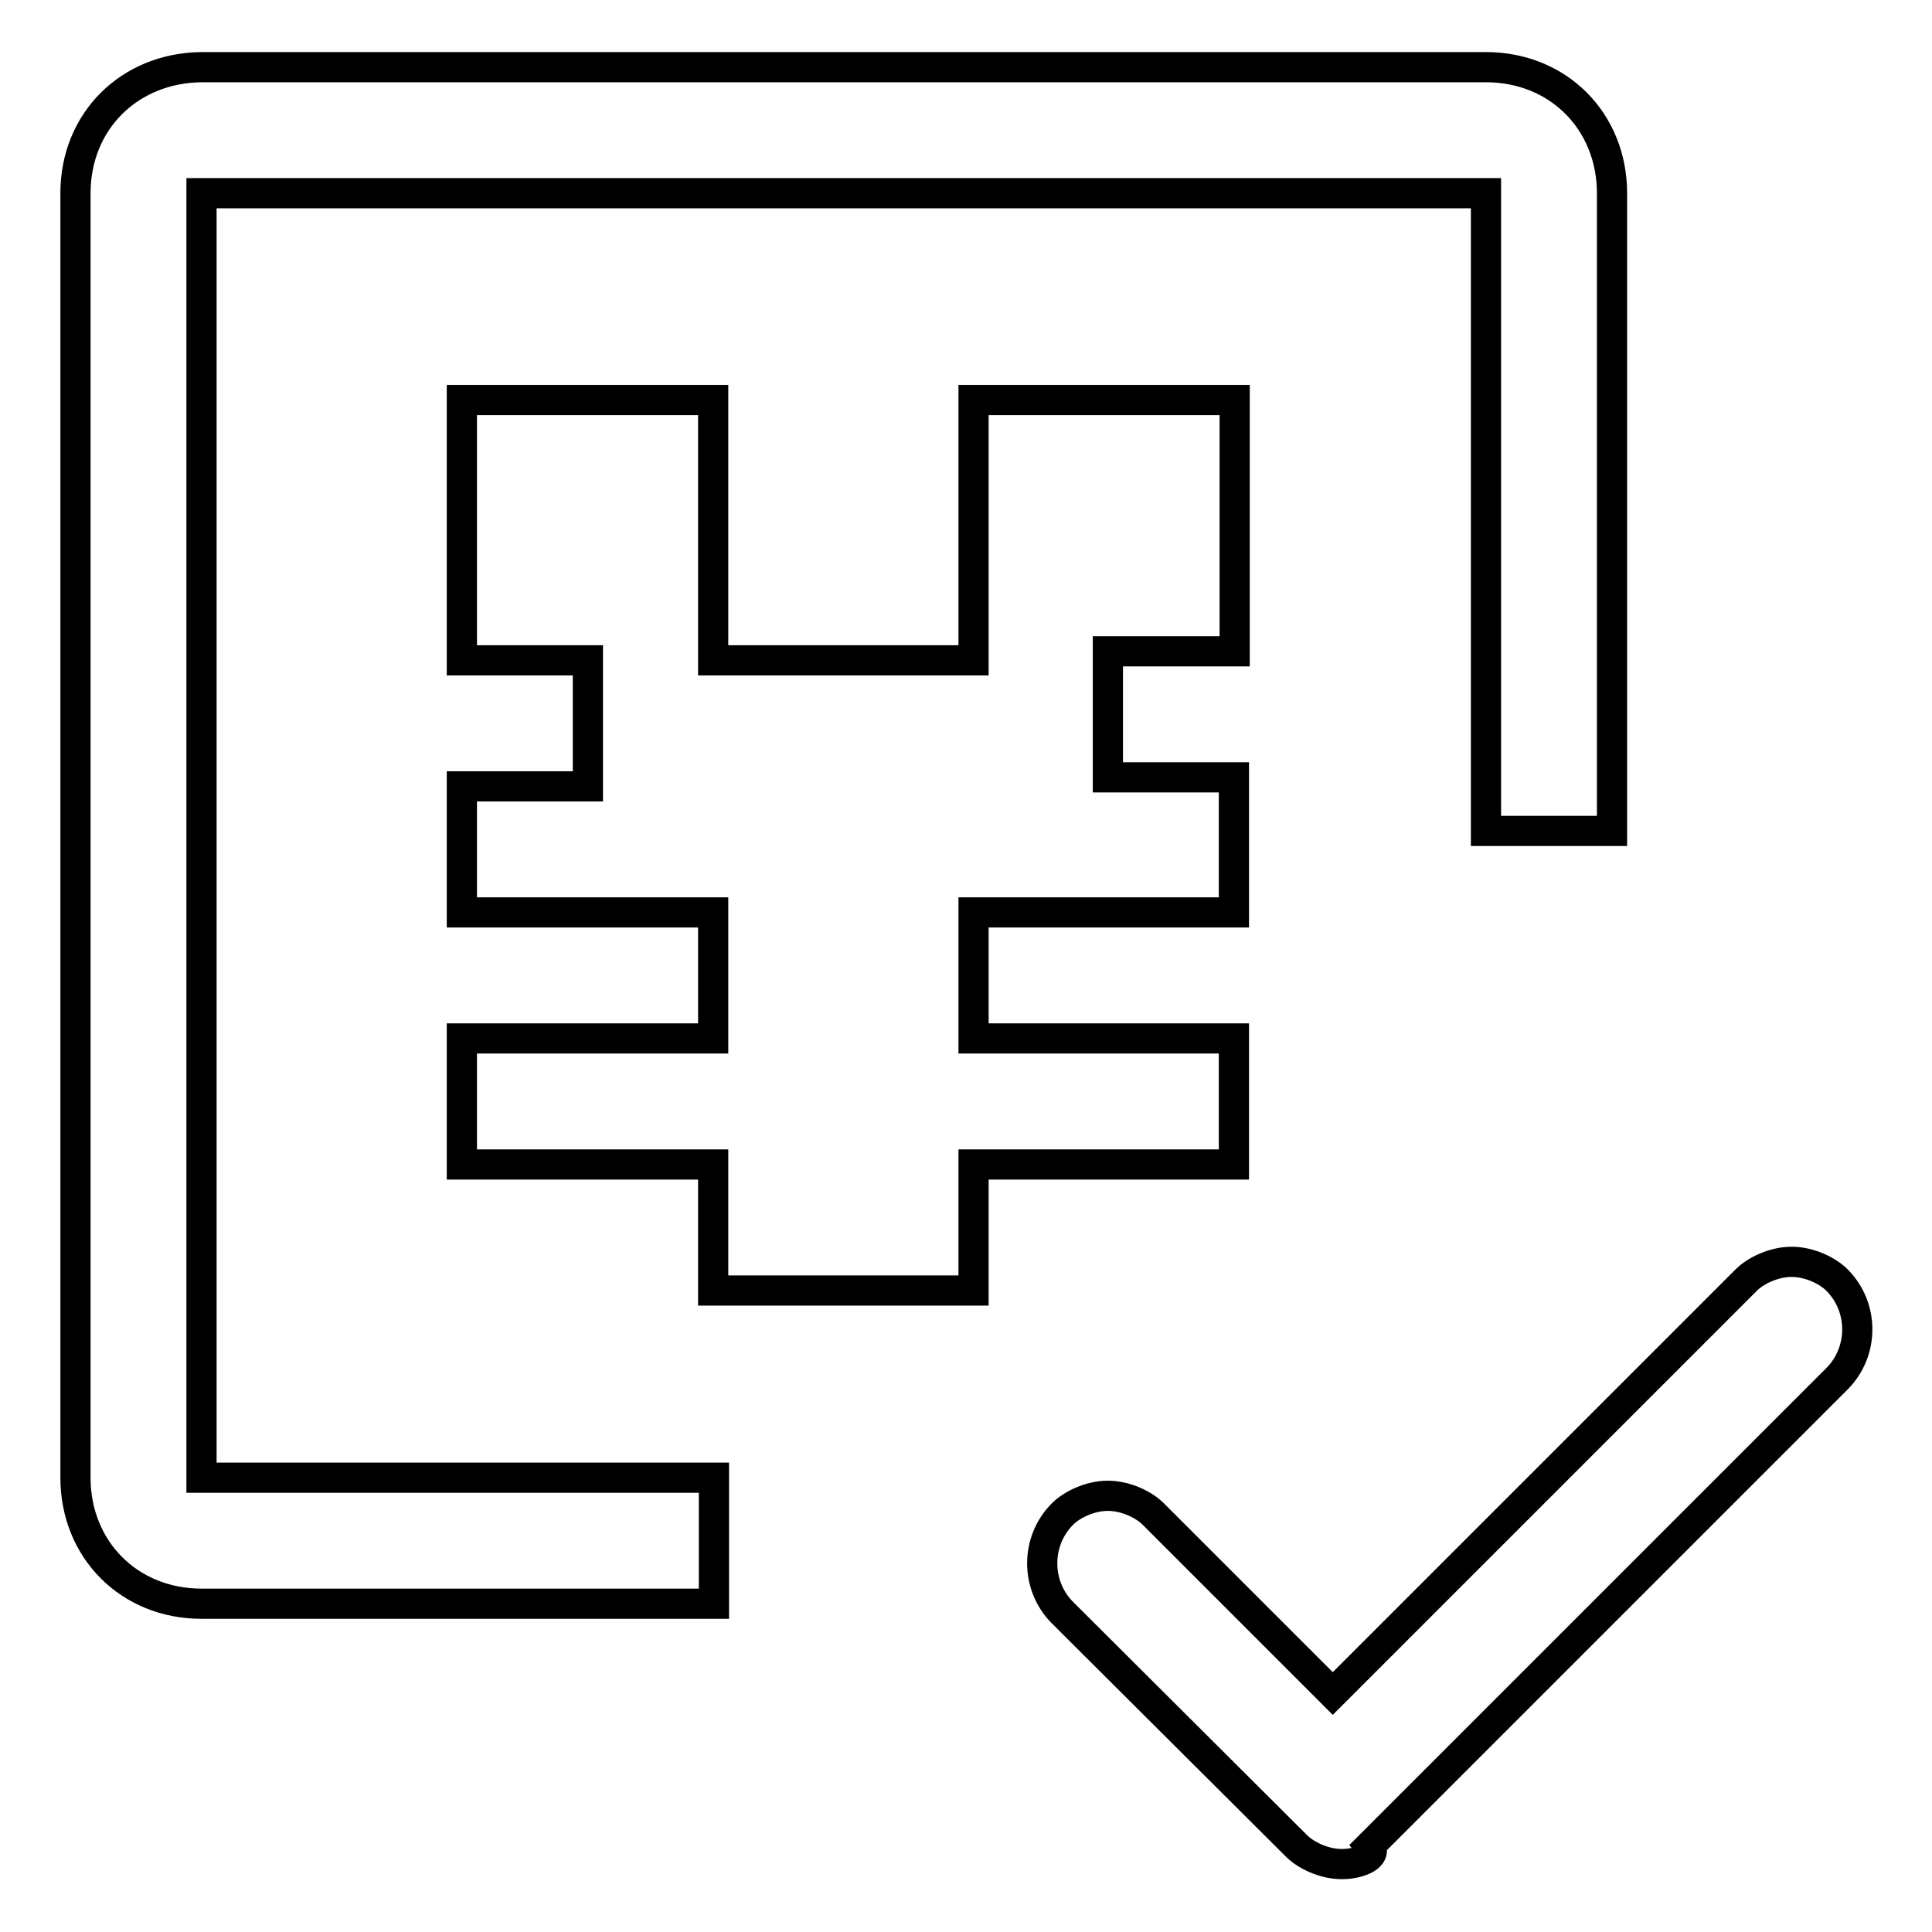<?xml version="1.0" encoding="utf-8"?>
<!-- Svg Vector Icons : http://www.onlinewebfonts.com/icon -->
<!DOCTYPE svg PUBLIC "-//W3C//DTD SVG 1.1//EN" "http://www.w3.org/Graphics/SVG/1.1/DTD/svg11.dtd">
<svg version="1.1" xmlns="http://www.w3.org/2000/svg" xmlns:xlink="http://www.w3.org/1999/xlink" x="0px" y="0px" viewBox="0 0 256 256" enable-background="new 0 0 256 256" xml:space="preserve">
<g> <path stroke-width="4" fill-opacity="0" stroke="#000000"  d="M177.8,247c-2.4,0-4.8-1.2-6-2.4l-31-30.9c-3.6-3.6-3.6-9.5,0-13.1c1.2-1.2,3.6-2.4,6-2.4 c2.4,0,4.8,1.2,6,2.4l23.8,23.8l54.8-54.8c1.2-1.2,3.6-2.4,6-2.4s4.8,1.2,6,2.4c3.6,3.6,3.6,9.5,0,13.1l-61.9,61.9 C182.6,245.9,180.2,247,177.8,247z M26.7,25.6h170.2v84.5h16.7V25.6c0-9.5-7.1-16.7-16.7-16.7H26.7C17.1,9,10,16.1,10,25.6v170.2 c0,9.5,7.1,16.7,16.7,16.7h67.9v-16.7H26.7V25.6z"/> <path stroke-width="4" fill-opacity="0" stroke="#000000"  d="M163.6,86.3V53H129v34.5H94.5V53H61.2v34.5h16.7v16.7H61.2v16.7h33.3v16.7H61.2v16.7h33.3v16.7H129v-16.7 h34.5v-16.7H129v-16.7h34.5V103h-16.7V86.3H163.6z"/></g>
</svg>